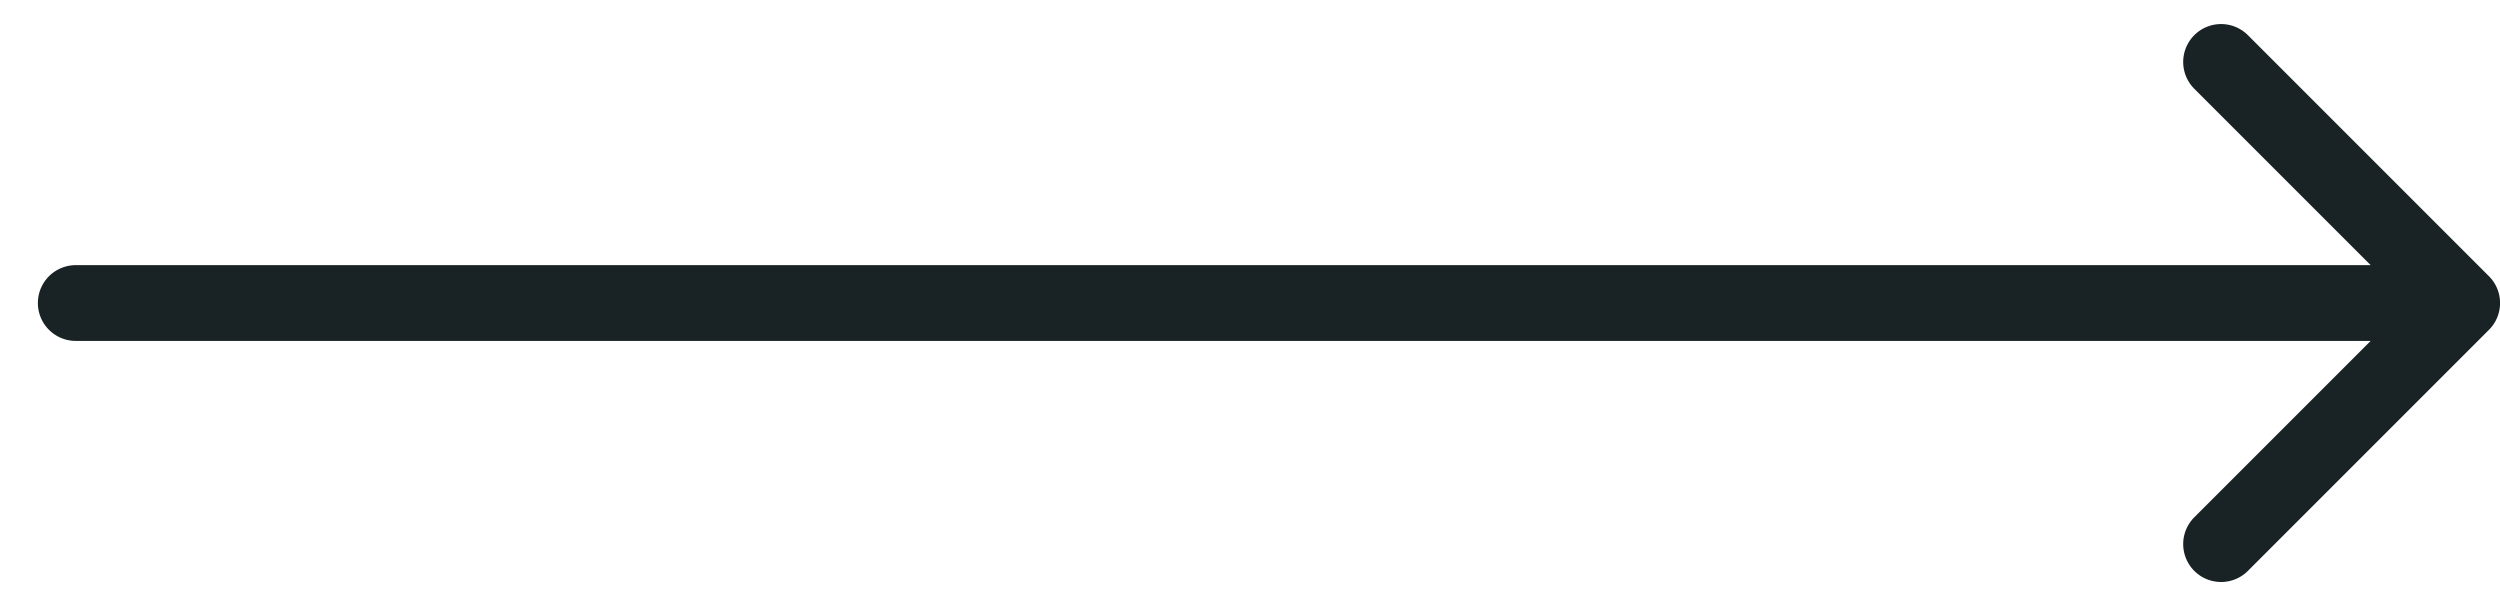<svg width="33" height="8" viewBox="0 0 33 8" fill="none" xmlns="http://www.w3.org/2000/svg"><g clip-path="url(#clip0_1_2)"><path d="M1 3.5a.5.5 0 000 1v-1zm31.854.854a.5.5 0 000-.708L29.672.464a.5.5 0 10-.707.708L31.793 4l-2.828 2.828a.5.5 0 10.707.708l3.182-3.182zM1 4.5h31.5v-1H1v1z" fill="#192224"/></g><defs><clipPath id="clip0_1_2"><path fill="#fff" d="M0 0h33v8H0z"/></clipPath></defs></svg>